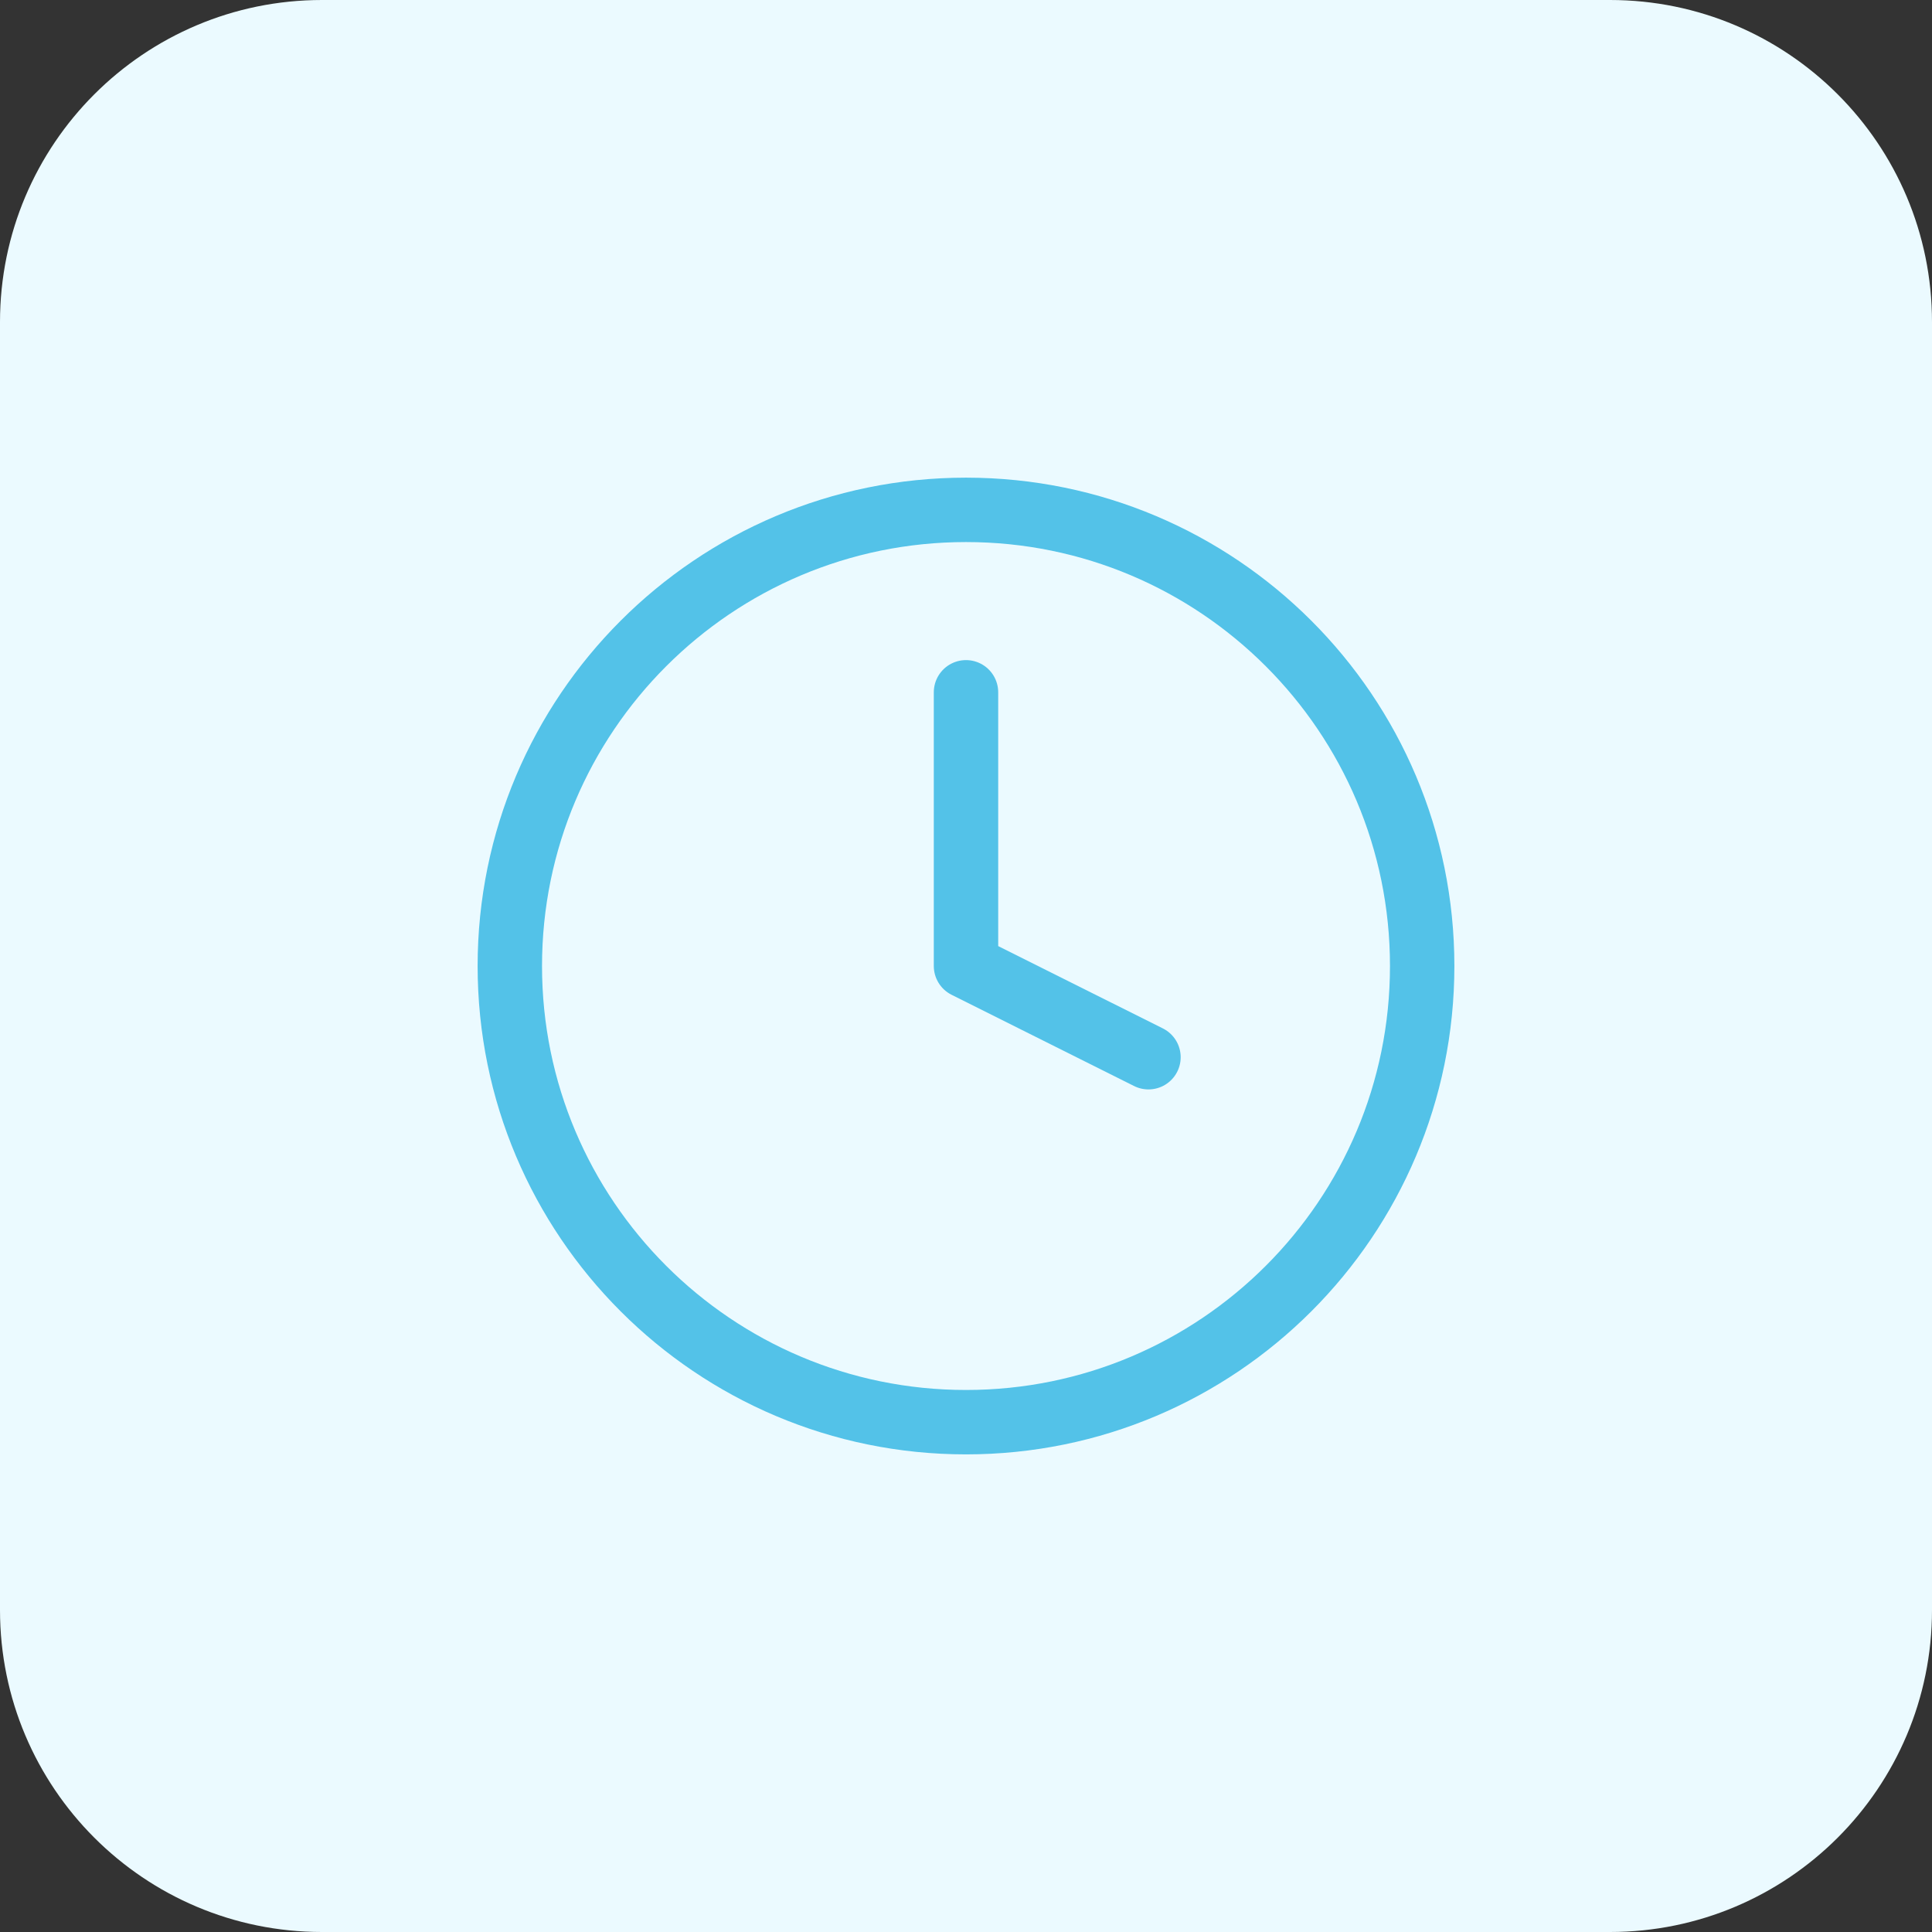 <?xml version="1.0" encoding="UTF-8"?> <svg xmlns="http://www.w3.org/2000/svg" width="60" height="60" viewBox="0 0 60 60" fill="none"><rect x="0" y="0" width="60" height="60" fill="#333333" stroke="none"/><g clip-path="url(#clip0_1633_13874)"><path d="M50 0H10C4.477 0 0 4.477 0 10V50C0 55.523 4.477 60 10 60H50C55.523 60 60 55.523 60 50V10C60 4.477 55.523 0 50 0Z" fill="#EBFAFF"></path><path d="M30 21.5V30L35.667 32.833" stroke="#53C2E8" stroke-width="2" stroke-linecap="round" stroke-linejoin="round"></path><path d="M30 44.167C37.824 44.167 44.167 37.825 44.167 30.001C44.167 22.177 37.824 15.834 30 15.834C22.176 15.834 15.833 22.177 15.833 30.001C15.833 37.825 22.176 44.167 30 44.167Z" stroke="#53C2E8" stroke-width="2" stroke-linecap="round" stroke-linejoin="round"></path></g><defs><clipPath id="clip0_1633_13874"><rect width="60" height="60" fill="white"></rect></clipPath></defs></svg> 